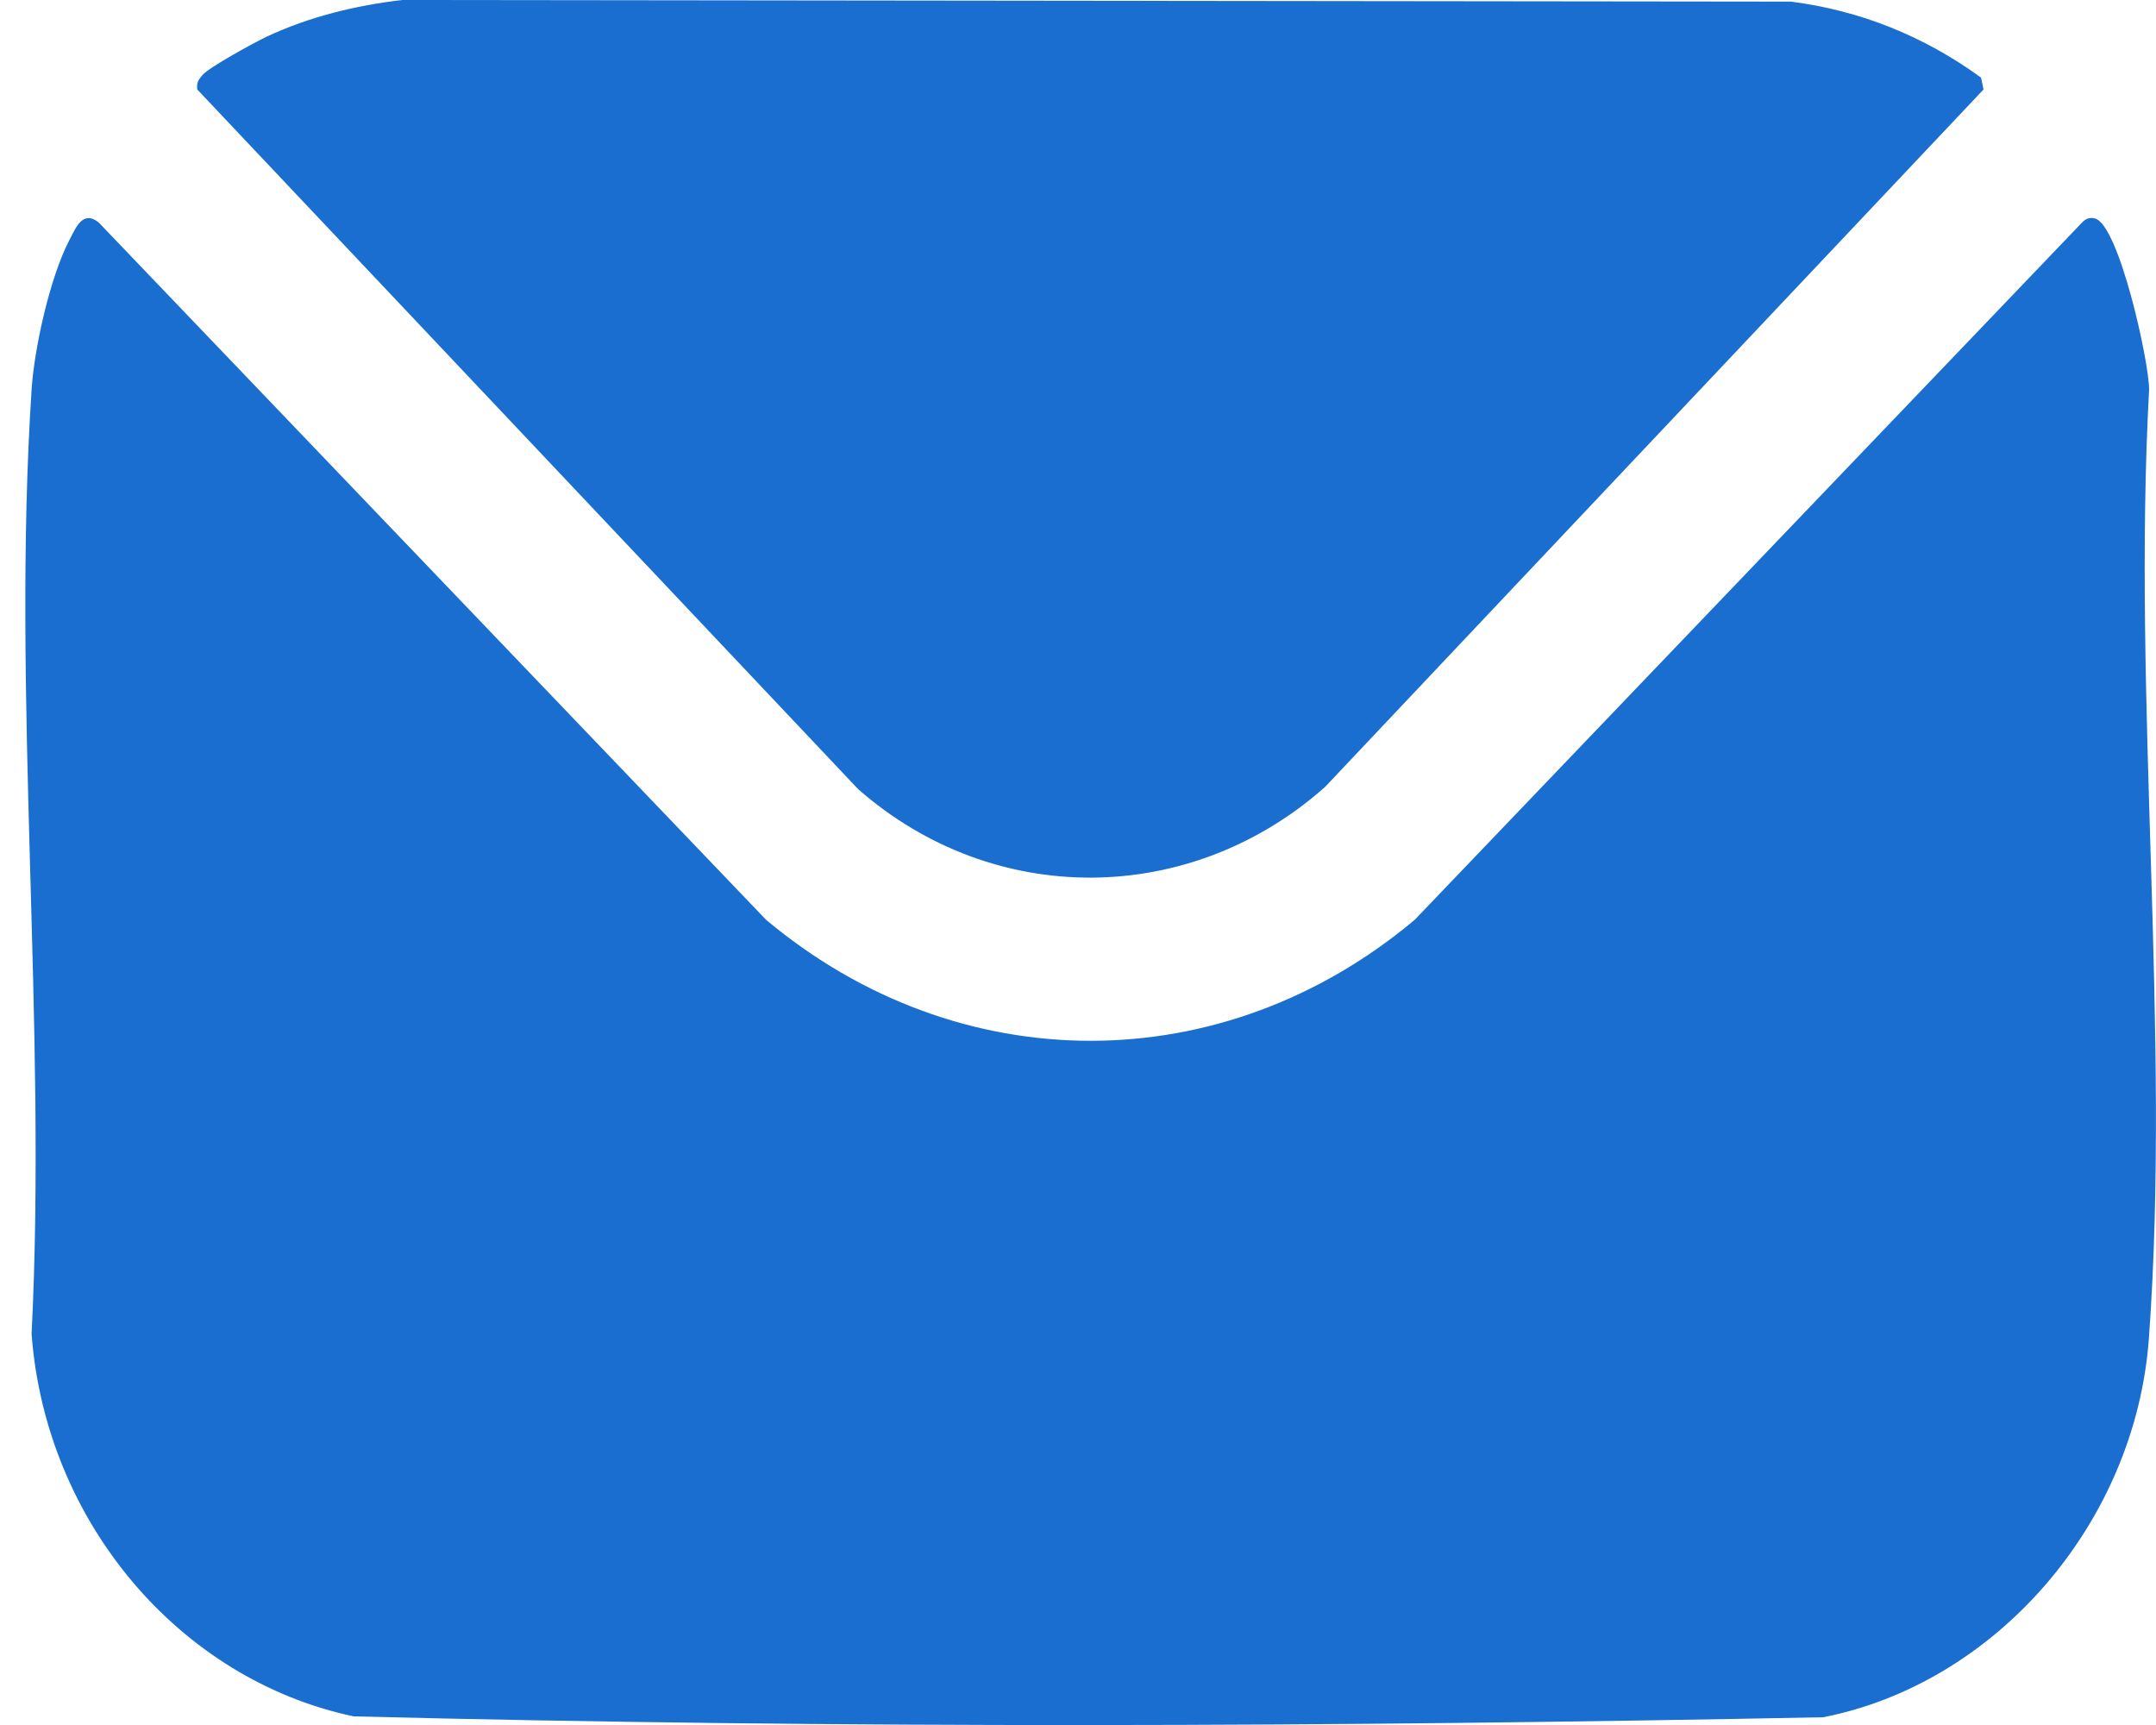 <svg width="20" height="16" viewBox="0 0 20 16" fill="none" xmlns="http://www.w3.org/2000/svg">
<g id="Layer_1" clip-path="url(#clip0_740_1631)">
<path id="Vector" d="M19.436 2.027C19.387 2.013 19.348 2.028 19.314 2.064L13.124 8.531C11.339 10.03 8.891 10.026 7.106 8.531L0.916 2.064C0.767 1.944 0.703 2.113 0.642 2.23C0.465 2.57 0.318 3.226 0.293 3.614C0.108 6.453 0.437 9.511 0.293 12.373C0.422 14.109 1.658 15.577 3.281 15.92C7.812 16.034 12.381 16.018 16.913 15.928C18.512 15.614 19.808 14.133 19.934 12.415C20.14 9.579 19.779 6.478 19.936 3.614C19.936 3.352 19.656 2.087 19.435 2.027H19.436Z" fill="#196ECF"/>
<path id="Vector_2" d="M16.613 0.015L3.73 0C3.297 0.051 2.872 0.154 2.474 0.34C2.364 0.392 1.934 0.626 1.876 0.698C1.838 0.744 1.823 0.764 1.83 0.83L7.96 7.319C9.22 8.426 11.044 8.409 12.293 7.298L18.4 0.83L18.377 0.72C17.848 0.335 17.256 0.097 16.613 0.015Z" fill="#196ECF"/>
</g>
<defs>
<clipPath id="clip0_740_1631">
<rect width="19.765" height="16" fill="white" transform="matrix(-1 0 0 1 20 0)"/>
</clipPath>
</defs>
</svg>
